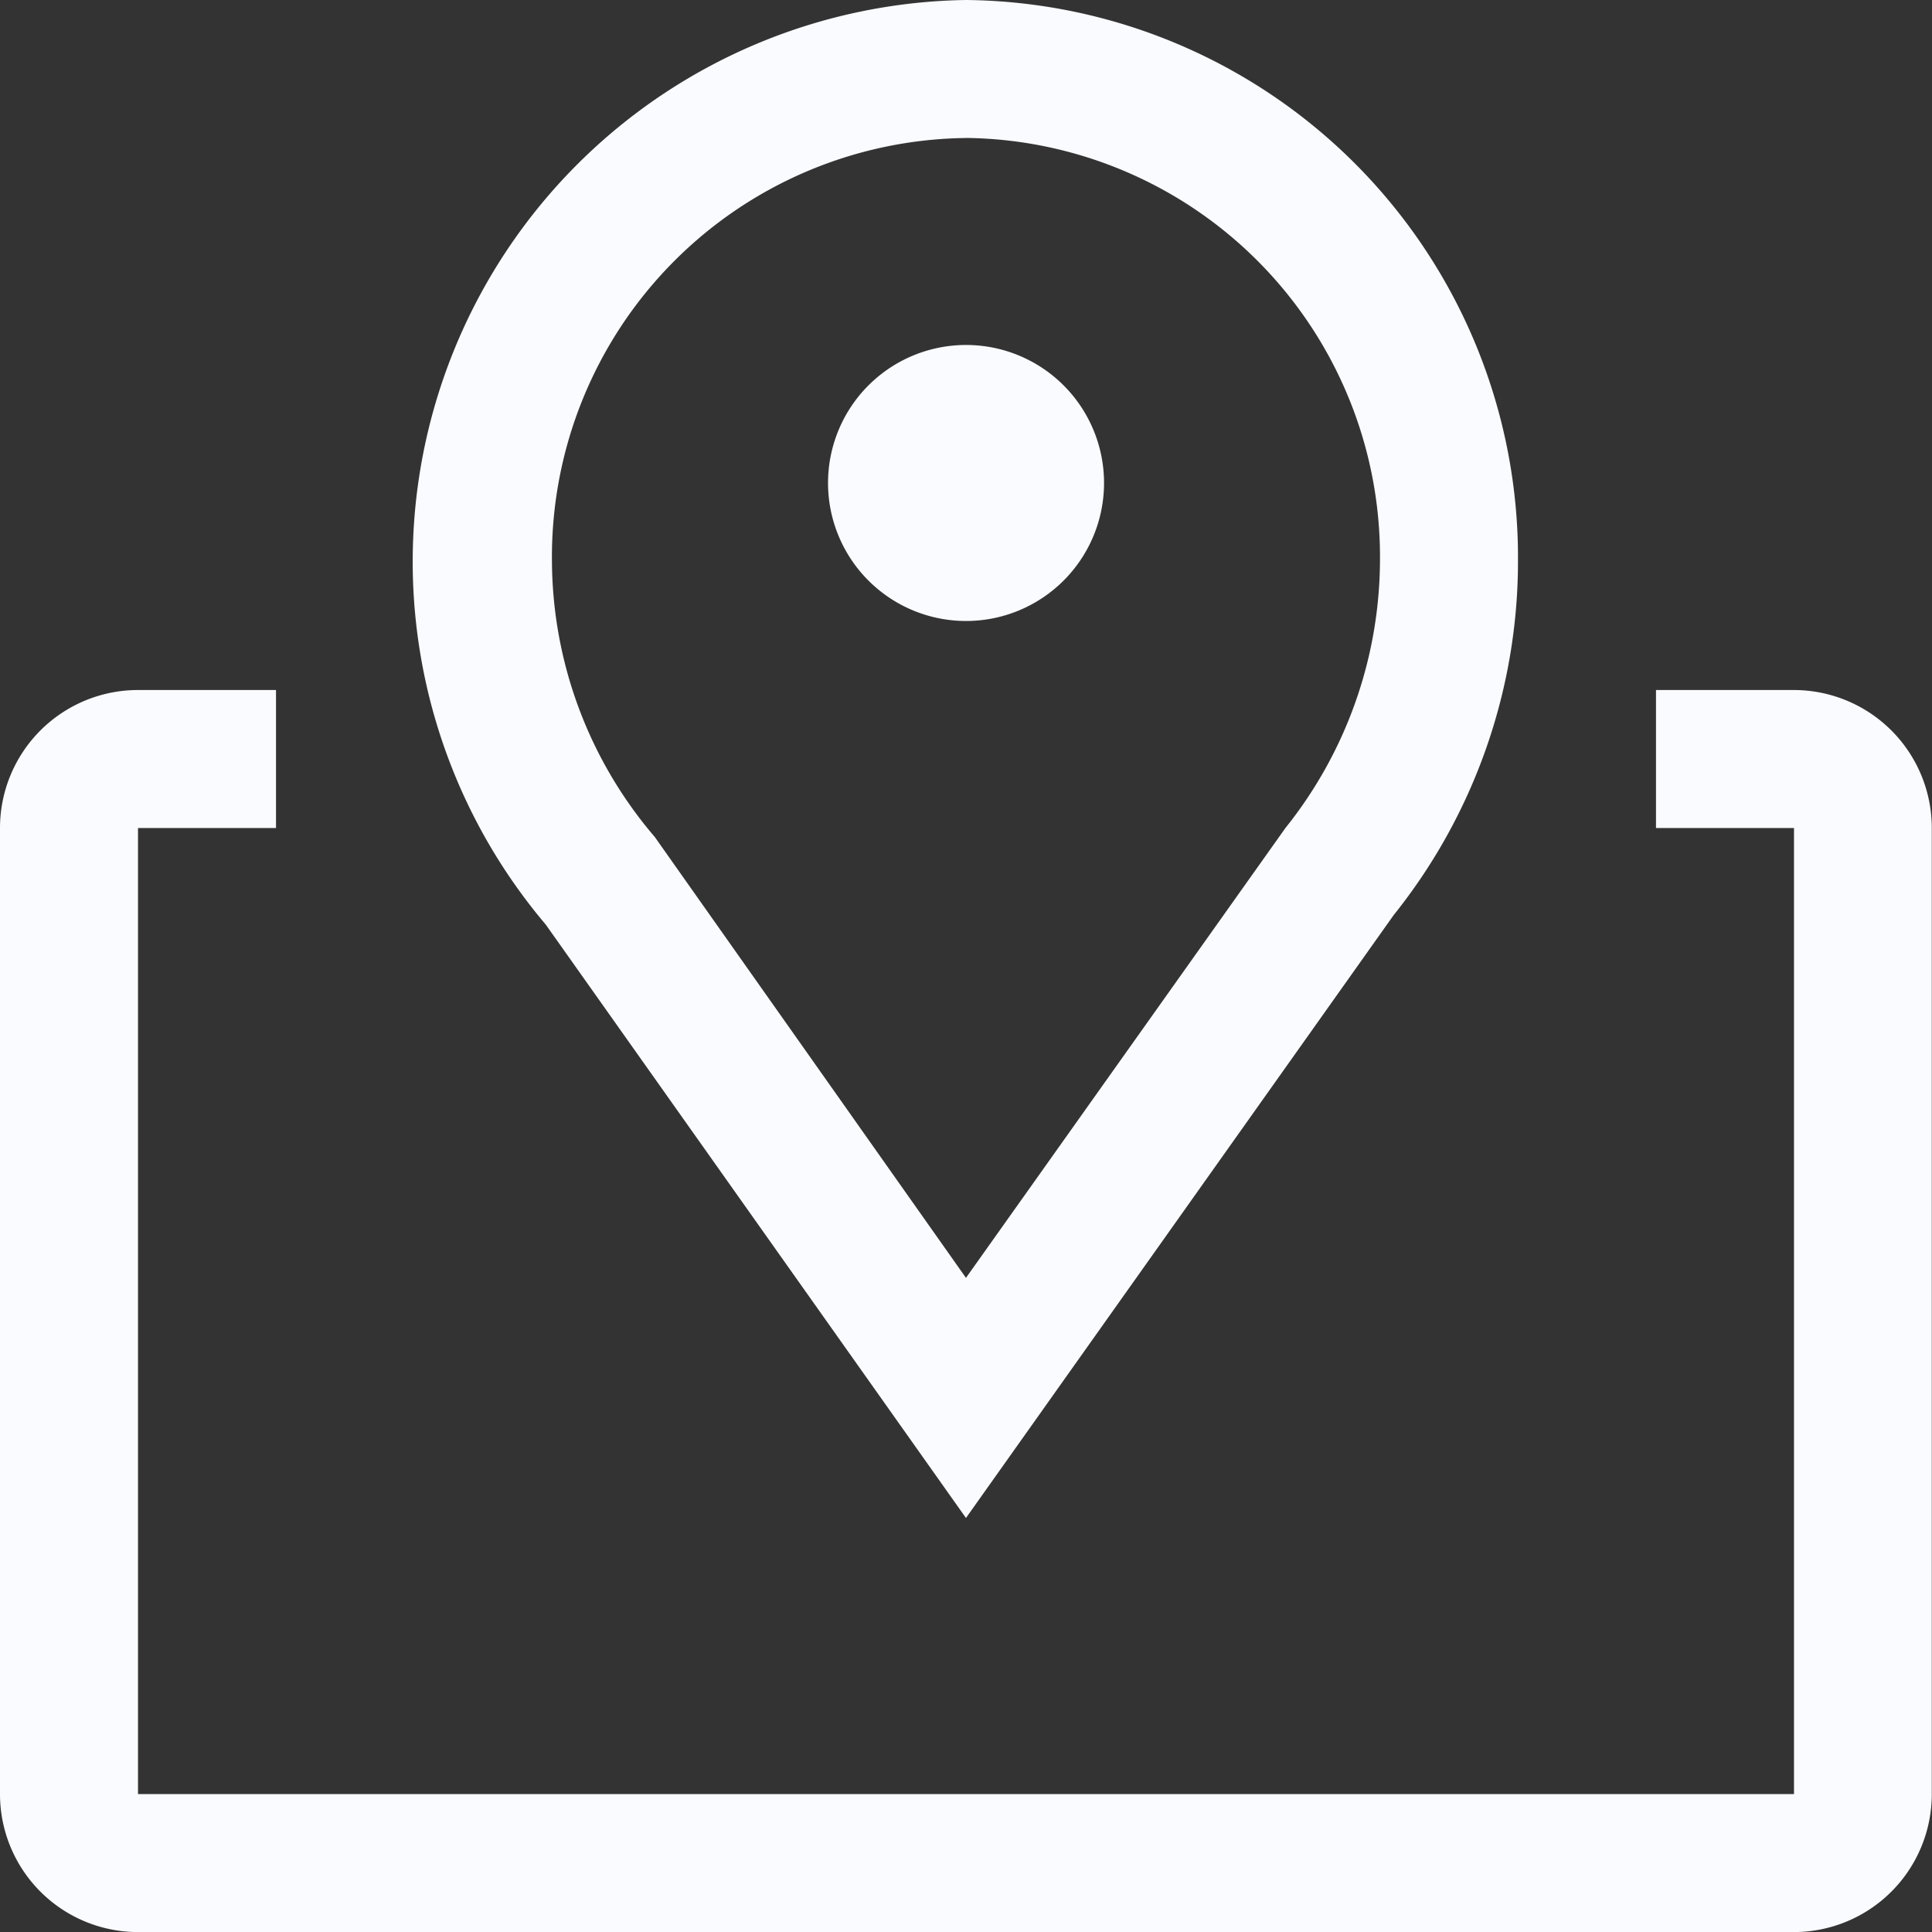 <svg xmlns="http://www.w3.org/2000/svg" width="27.453" height="27.453" viewBox="0 0 27.453 27.453">
  <rect x="0" y="0" width="27.453" height="27.453" fill="#333333" stroke="none"/>
  <g id="map" transform="translate(-2.25 -2.25)">
    <path id="Path_61" data-name="Path 61" d="M16.841,23.82,10.87,15.388A7.981,7.981,0,0,1,16.841,2.25a7.922,7.922,0,0,1,7.844,7.971,8.04,8.04,0,0,1-1.765,5.03Zm0-19.609a5.952,5.952,0,0,0-5.883,6.01,6.069,6.069,0,0,0,1.461,3.922l4.422,6.265,4.54-6.393a6.118,6.118,0,0,0,1.343-3.795,5.952,5.952,0,0,0-5.883-6.01Z" transform="translate(-0.865)" fill="#f9fbff"/>
    <path id="Path_62" data-name="Path 62" d="M19.672,9.836a1.961,1.961,0,1,1-1.961-1.961A1.961,1.961,0,0,1,19.672,9.836Z" transform="translate(-1.734 -0.723)" fill="#f9fbff"/>
    <path id="Path_63" data-name="Path 63" d="M27.742,13.5H25.781v1.961h1.961V29.188H4.211V15.461H6.172V13.5H4.211A1.961,1.961,0,0,0,2.25,15.461V29.188a1.961,1.961,0,0,0,1.961,1.961H27.742A1.961,1.961,0,0,0,29.7,29.188V15.461A1.961,1.961,0,0,0,27.742,13.5Z" transform="translate(0 -1.445)" fill="#f9fbff"/>
  </g>
</svg>
